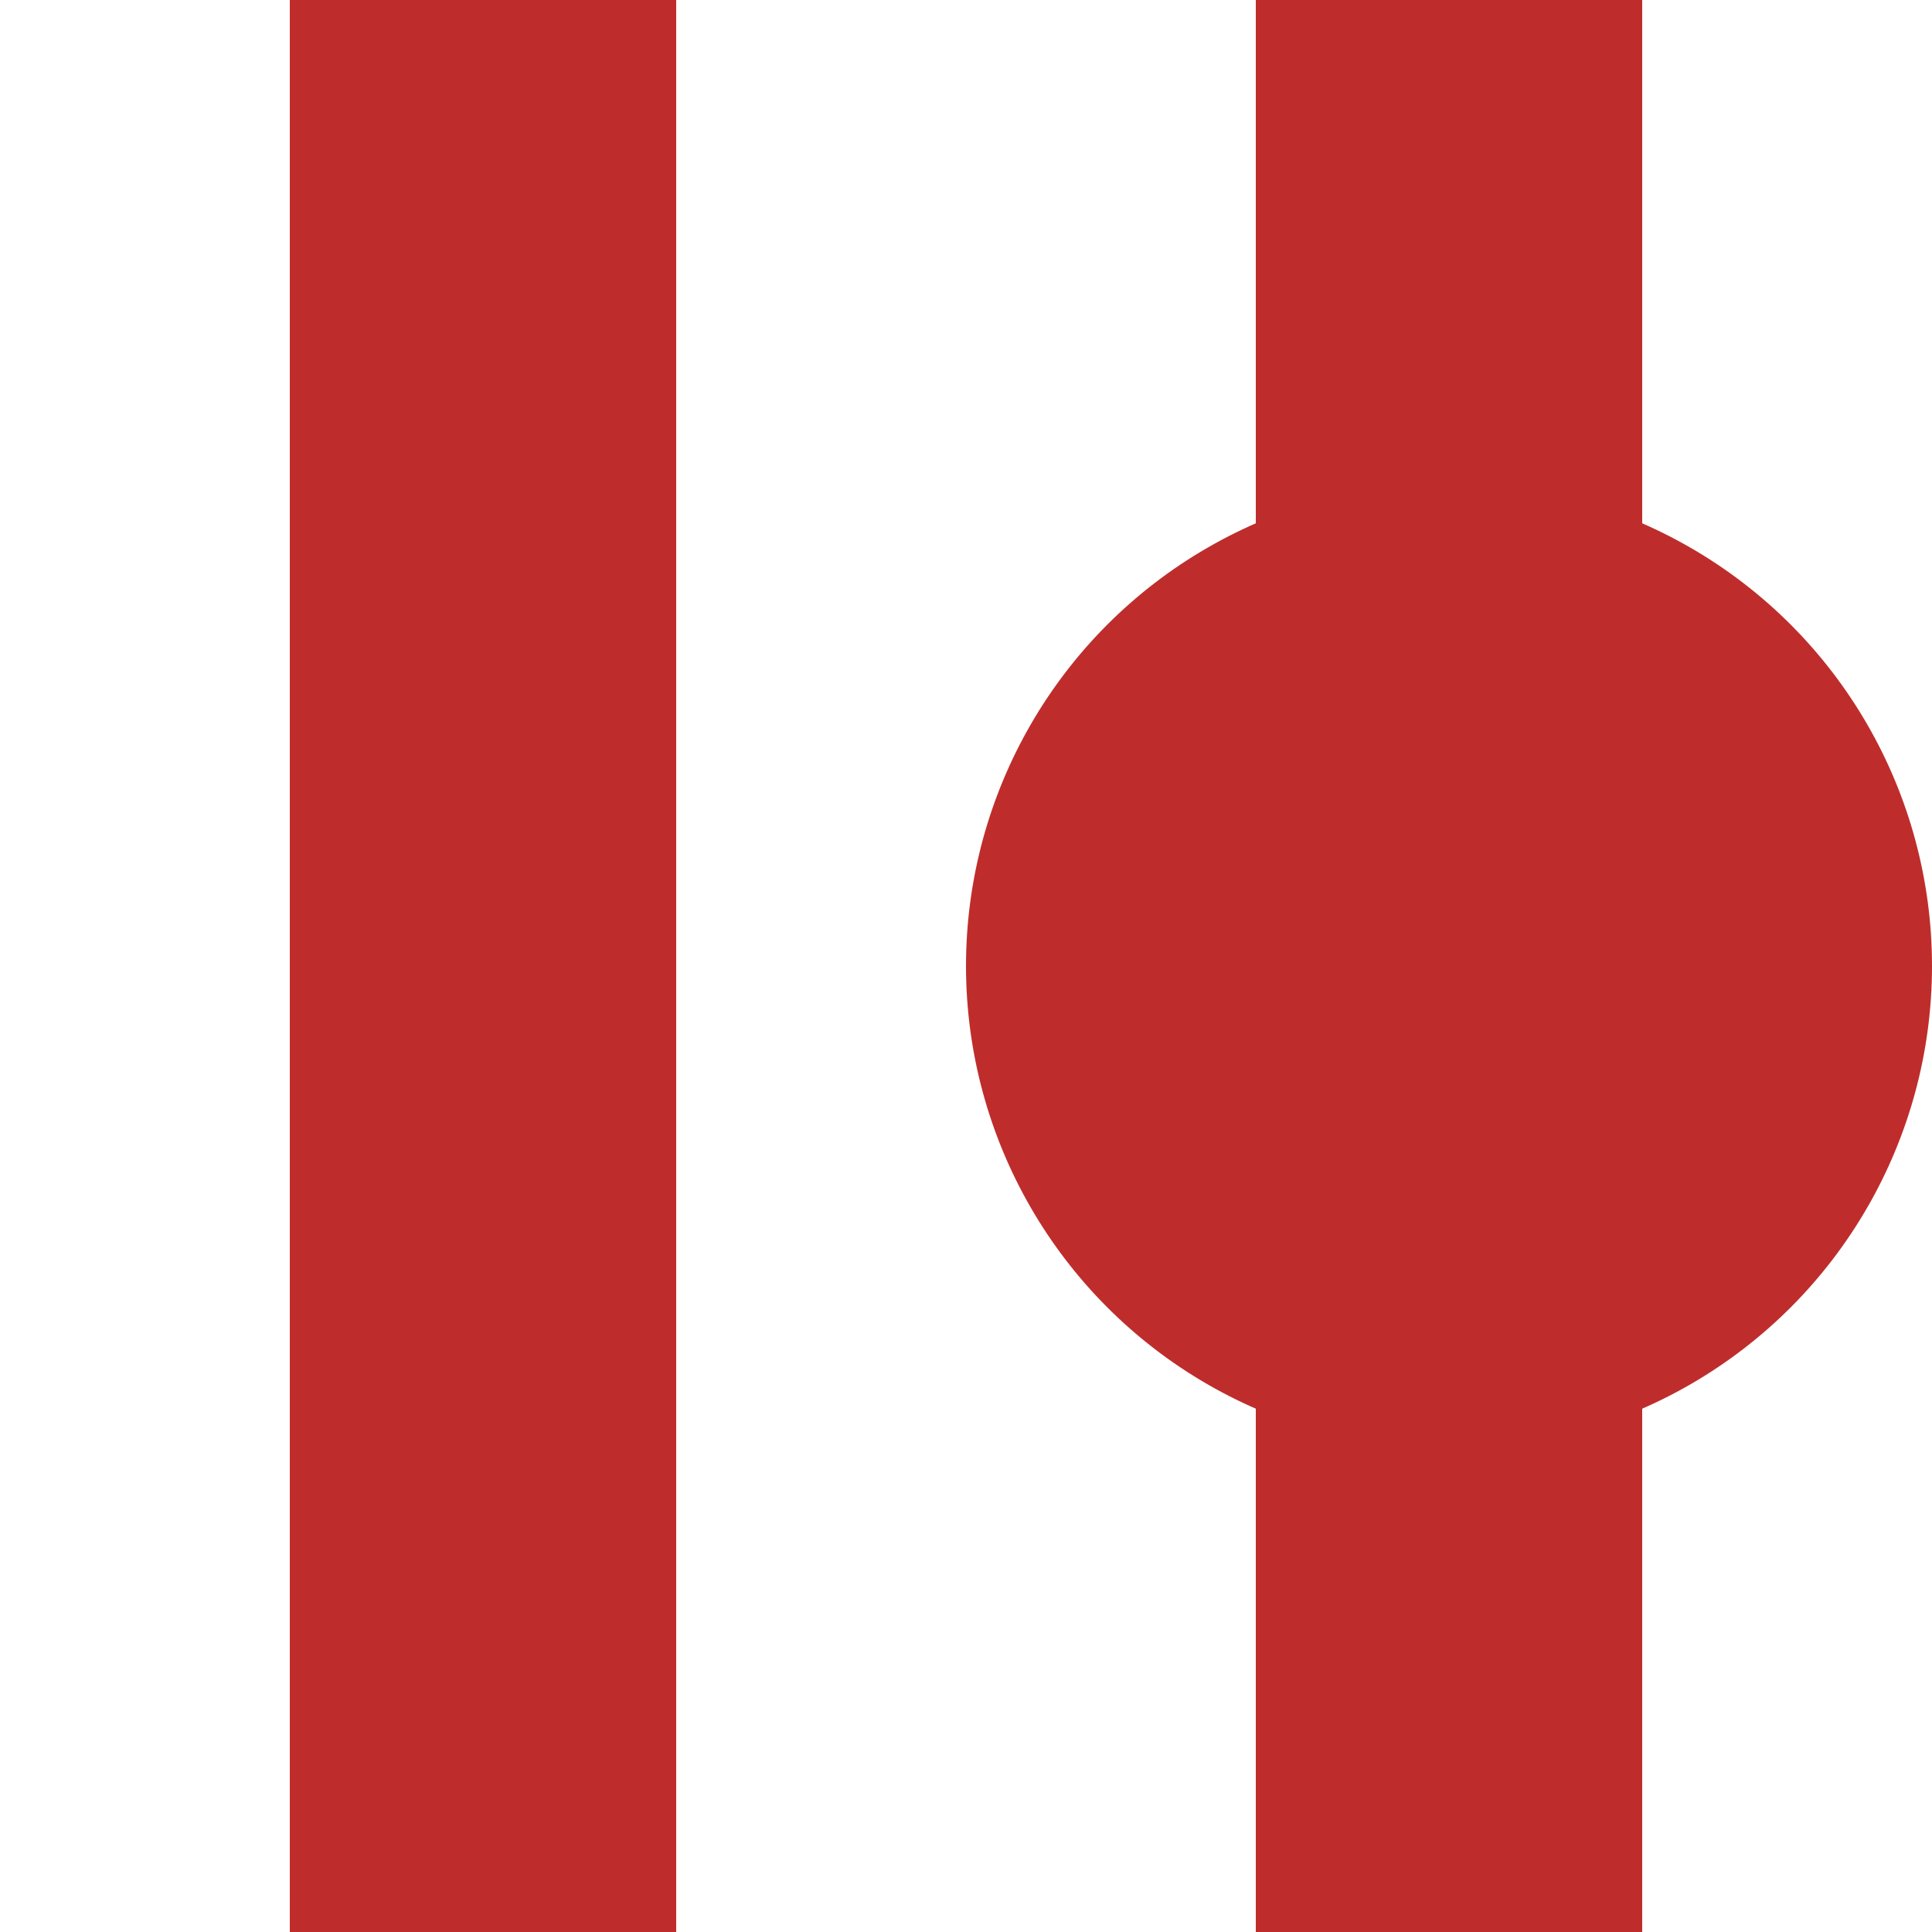 <?xml version="1.0" encoding="UTF-8"?>
<svg xmlns="http://www.w3.org/2000/svg" width="500" height="500">
 <title>vSTR-BHF</title>
 <path stroke="#BE2D2C" d="M 125,0 V 500 m 250,0 V 0" stroke-width="100"/>
 <circle fill="#BE2D2C" cx="375" cy="250" r="125"/>
</svg>